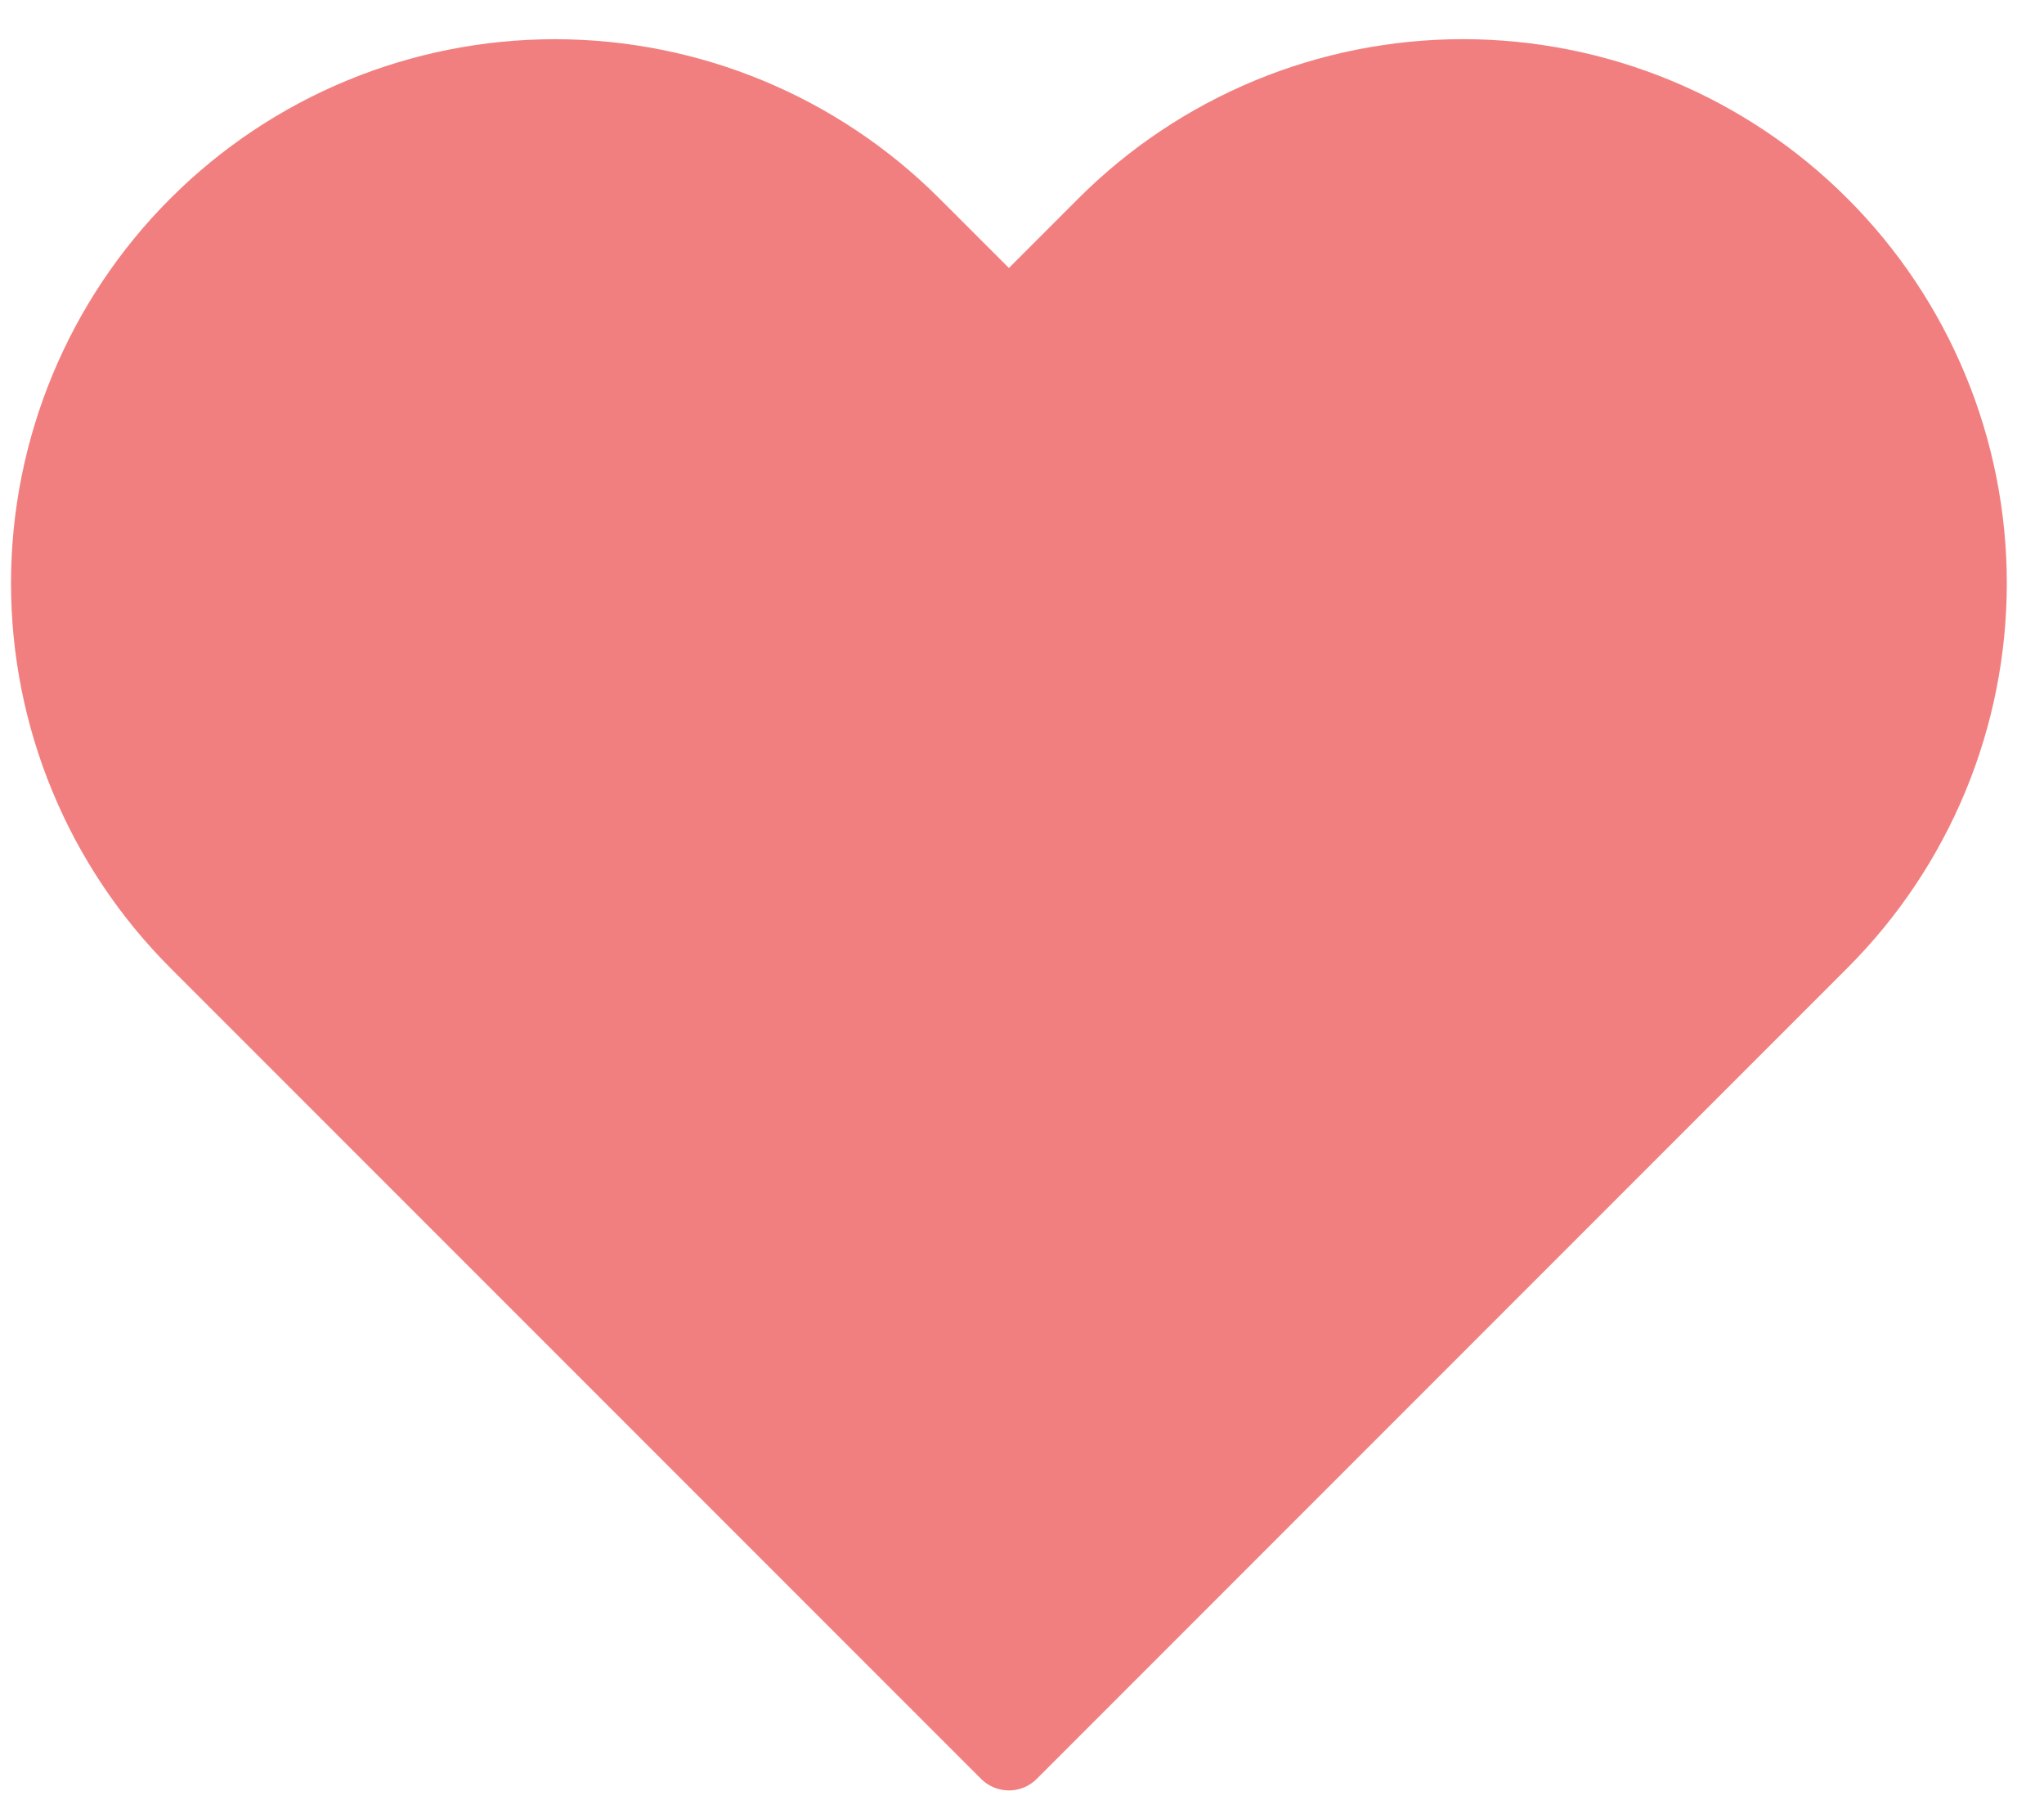 <svg width="52" height="46" viewBox="0 0 52 46" fill="none" xmlns="http://www.w3.org/2000/svg">
<path d="M46.293 5.757C45.102 4.564 43.687 3.619 42.129 2.973C40.572 2.328 38.902 1.996 37.217 1.996C35.531 1.996 33.861 2.328 32.304 2.973C30.747 3.619 29.332 4.564 28.14 5.757L25.667 8.23L23.193 5.757C20.786 3.349 17.521 1.997 14.117 1.997C10.712 1.997 7.447 3.349 5.04 5.757C2.633 8.164 1.28 11.429 1.28 14.833C1.28 18.238 2.633 21.503 5.04 23.91L7.513 26.383L25.667 44.537L43.82 26.383L46.293 23.91C47.486 22.718 48.431 21.303 49.077 19.746C49.722 18.188 50.054 16.519 50.054 14.833C50.054 13.148 49.722 11.478 49.077 9.921C48.431 8.363 47.486 6.948 46.293 5.757V5.757Z" fill="#F27F7F" stroke="#F27F7F" stroke-width="2" stroke-linecap="round" stroke-linejoin="round"/>
</svg>

